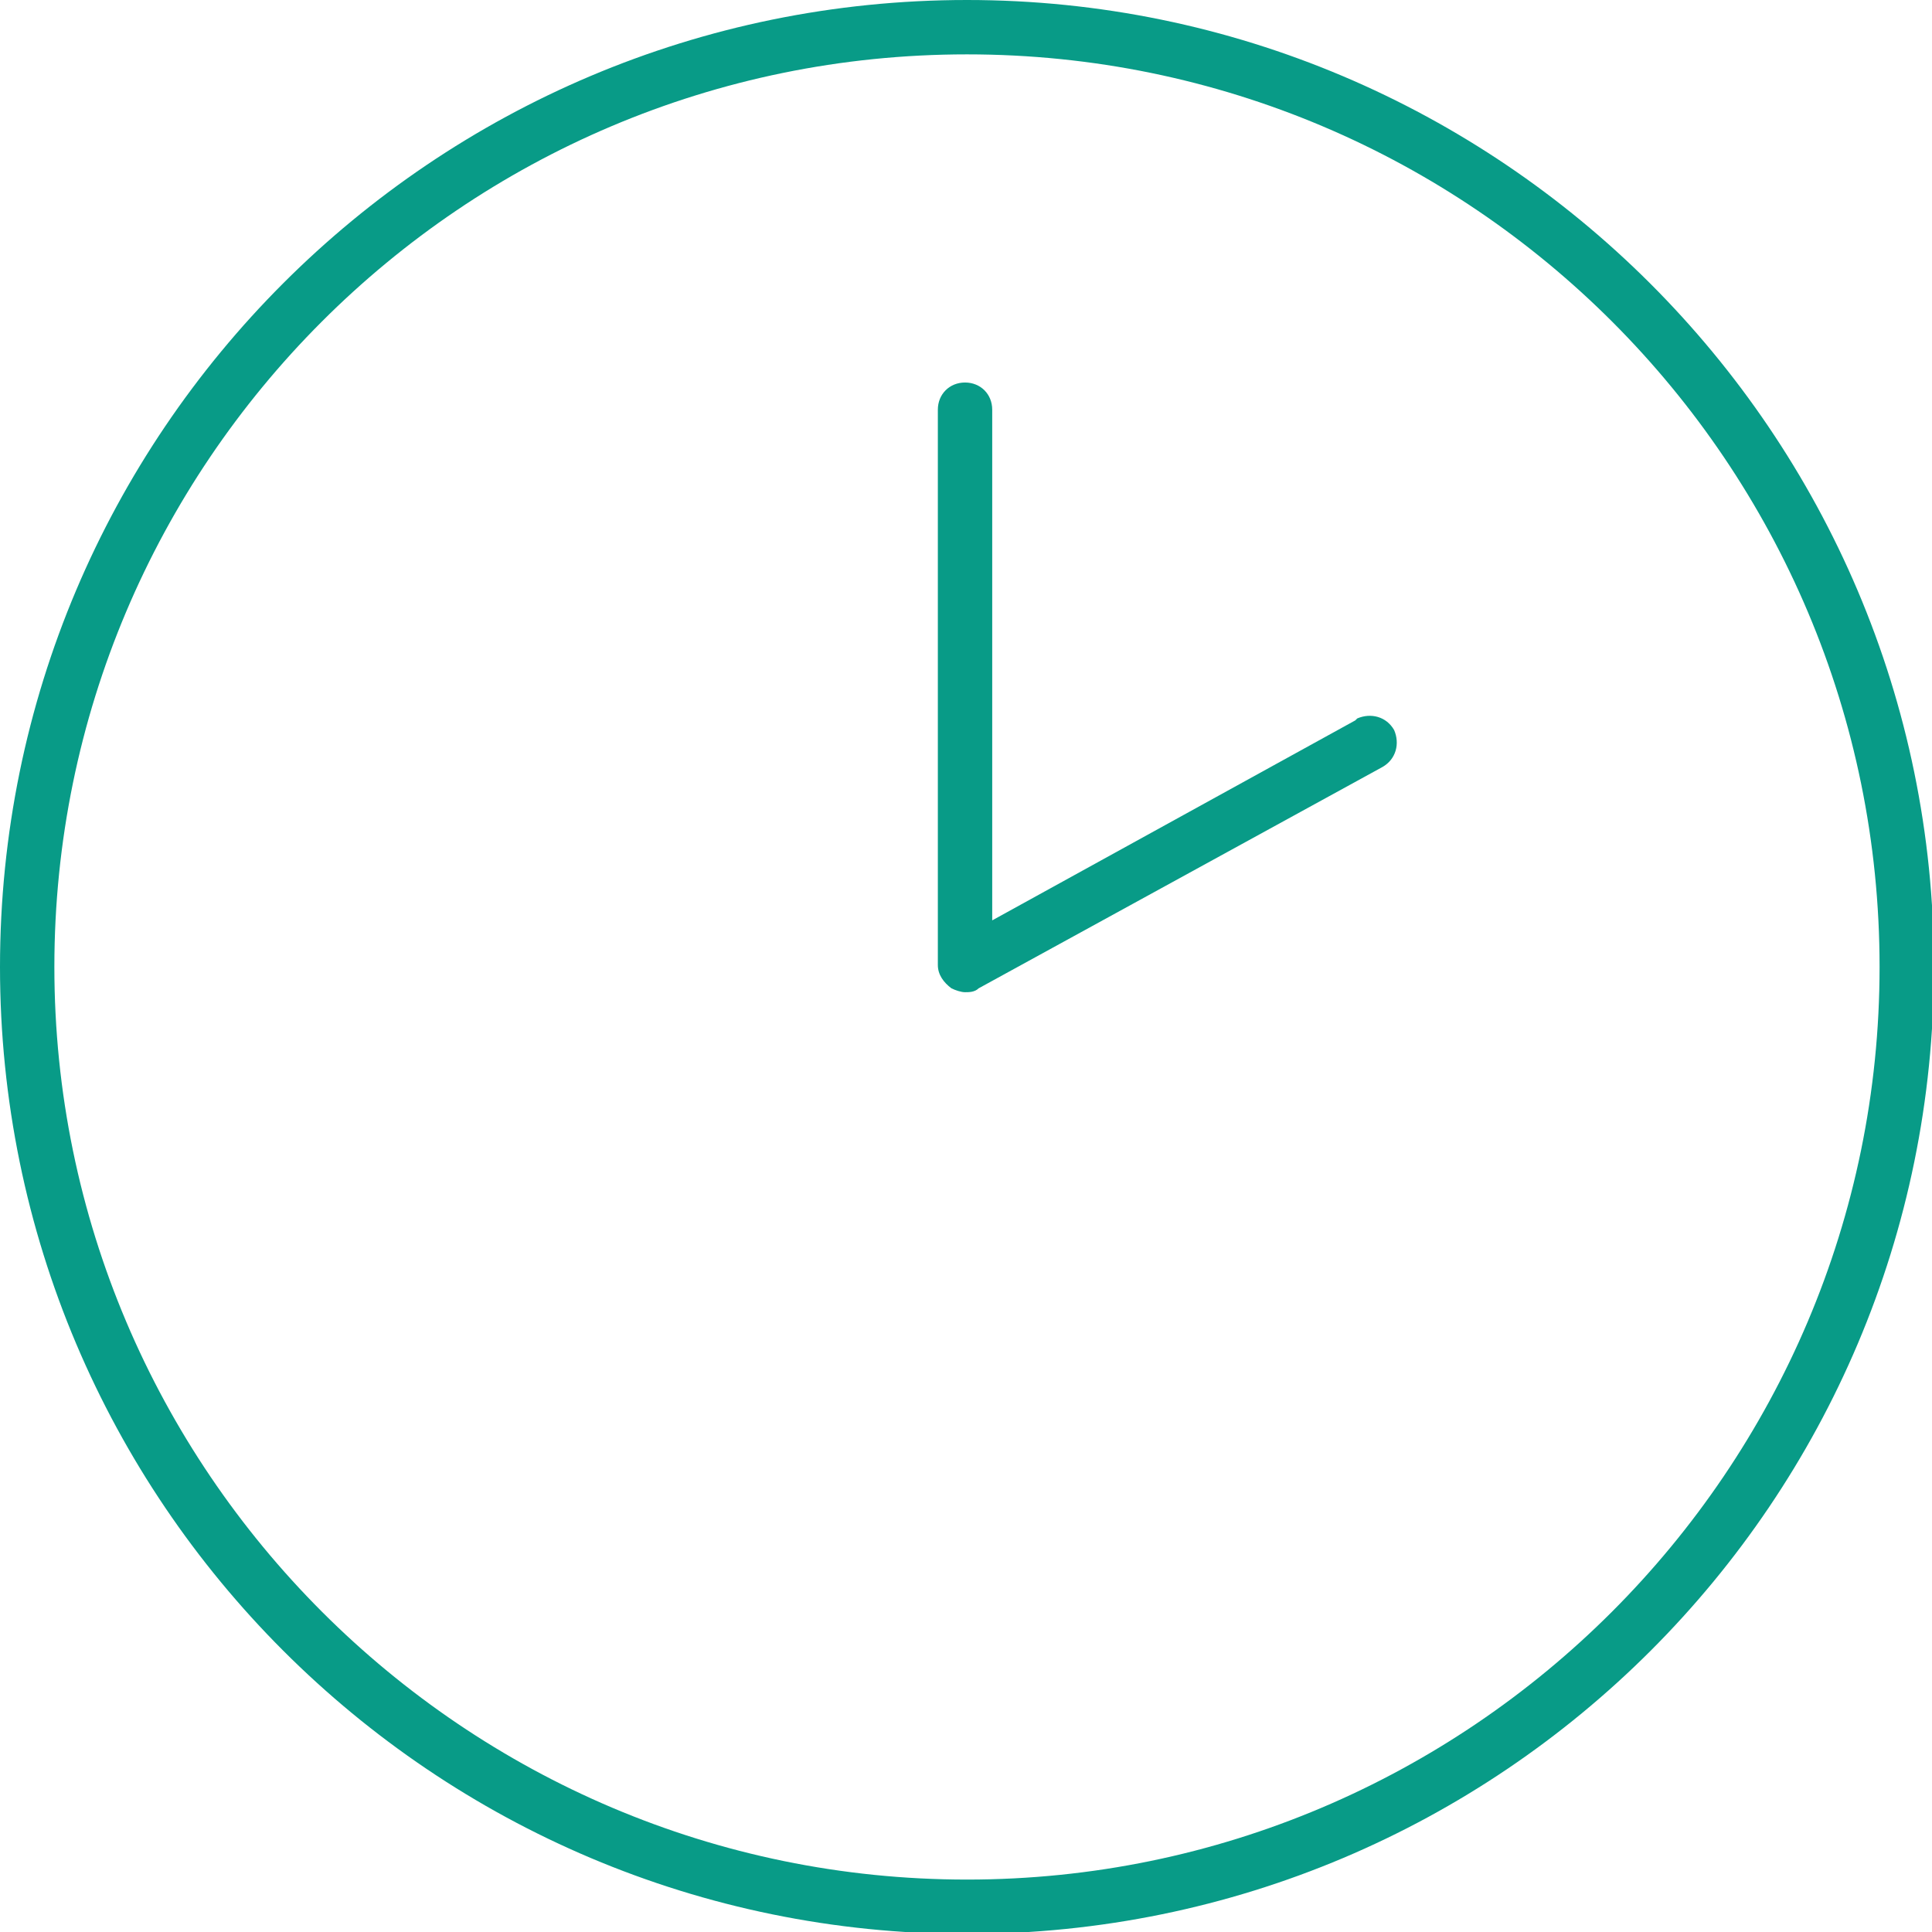 <?xml version="1.0" encoding="UTF-8"?>
<svg id="Livello_1" xmlns="http://www.w3.org/2000/svg" version="1.1" viewBox="0 0 99.5 99.5">
  <!-- Generator: Adobe Illustrator 29.0.1, SVG Export Plug-In . SVG Version: 2.1.0 Build 192)  -->
  <defs>
    <style>
      .st0 {
        fill: #089b87;
      }
    </style>
  </defs>
  <path class="st0" d="M49.8,0C22.3,0,0,22.3,0,49.8s22.3,49.8,49.8,49.8,49.8-22.3,49.8-49.8S77.2,0,49.8,0ZM49.8,96.8c-25.9,0-47-21.1-47-47S23.8,2.8,49.8,2.8s47,21.1,47,47-21.1,47-47,47Z"/>
  <path class="st0" d="M69.8,37.1l-18.7,10.3v-26.3c0-.8-.6-1.4-1.4-1.4s-1.4.6-1.4,1.4v28.6c0,.5.3.9.7,1.2.2.1.5.2.7.2s.5,0,.7-.2l20.8-11.4c.7-.4.9-1.2.6-1.9-.4-.7-1.2-.9-1.9-.6h0Z"/>
</svg>